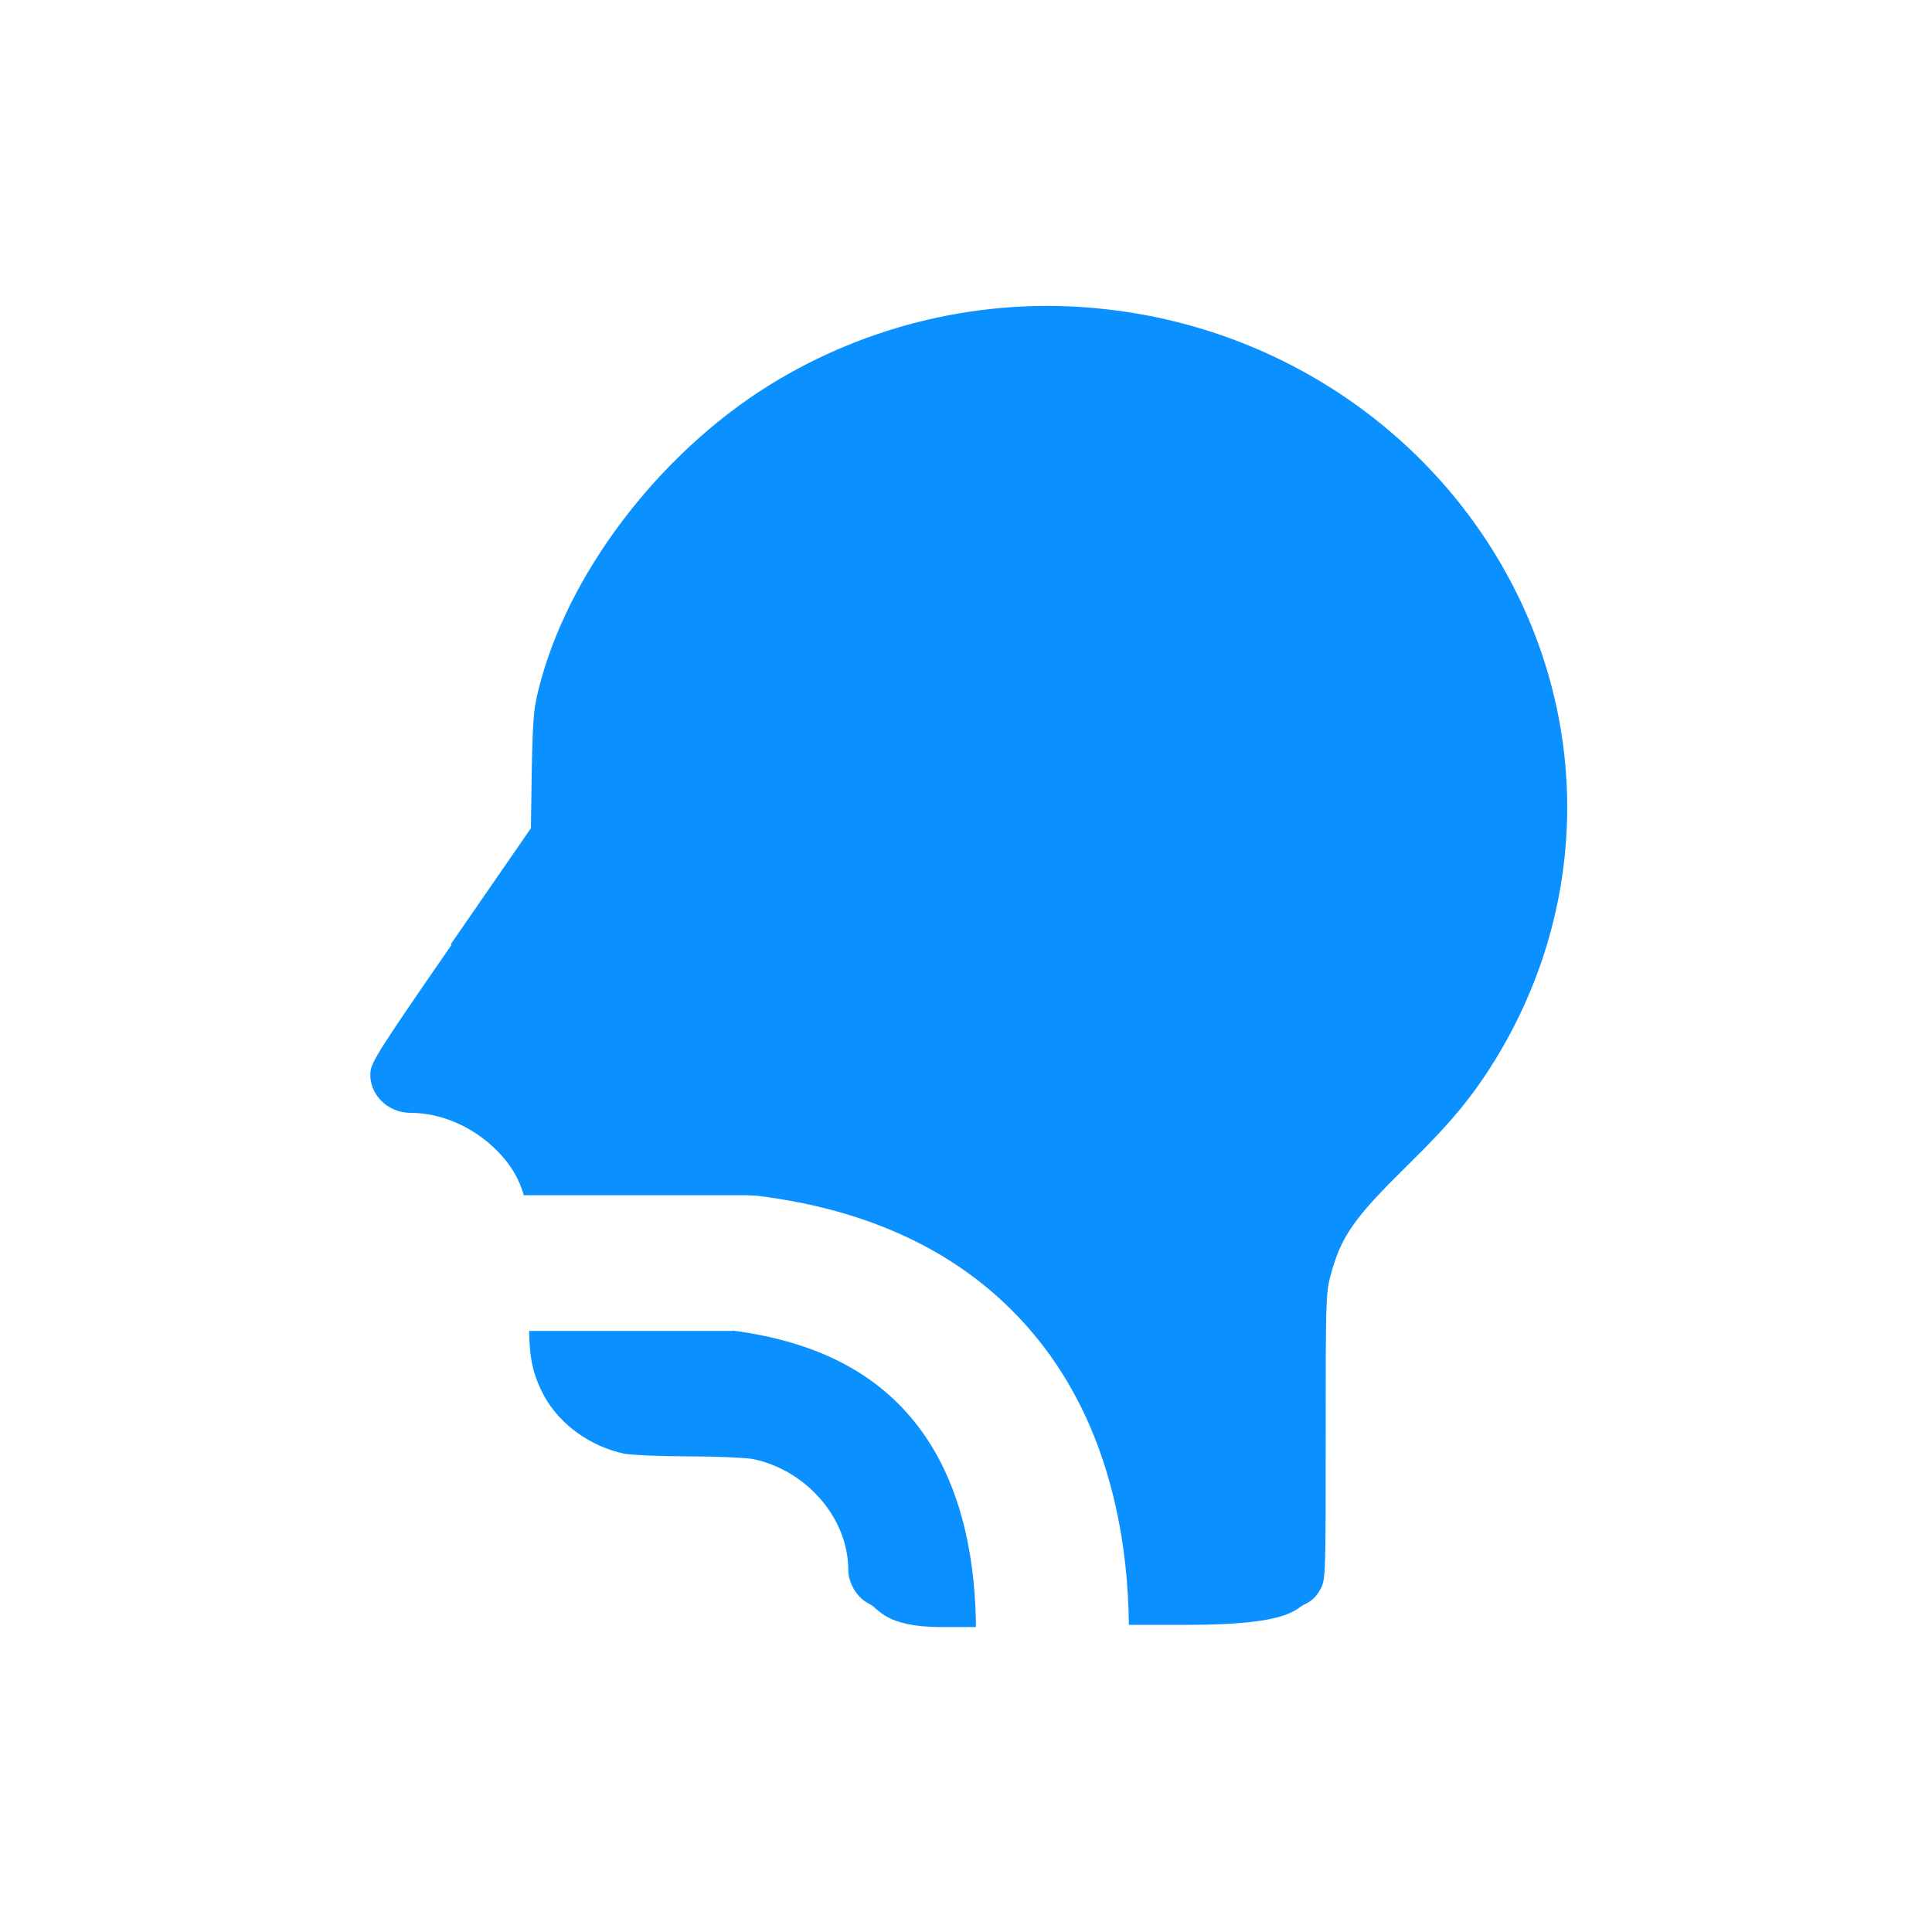 <svg width="100" height="100" viewBox="0 0 100 100" fill="none" xmlns="http://www.w3.org/2000/svg">
<path fill-rule="evenodd" clip-rule="evenodd" d="M23.326 48.882L27.479 42.87L27.525 39.796C27.594 36.859 27.616 36.629 28.007 35.184C29.659 29.218 34.523 23.046 40.328 19.628C45.467 16.599 51.478 15.314 57.421 16.026C66.415 17.081 74.285 22.473 78.346 30.389C82.361 38.236 81.994 47.367 77.382 54.87C76.189 56.797 75.088 58.128 72.794 60.377C70.063 63.061 69.398 64.025 68.87 66.021C68.618 66.939 68.618 67.512 68.618 74.373C68.618 81.485 68.618 81.761 68.343 82.265C68.159 82.61 67.884 82.885 67.516 83.046C67.012 83.298 66.713 84.101 61.551 84.101H58.431C58.385 80.04 57.582 74.396 54.048 69.738C50.698 65.333 45.697 62.694 39.18 61.891C39.02 61.891 38.859 61.868 38.721 61.868H27.112C26.836 60.904 26.332 60.124 25.552 59.39C24.358 58.266 22.775 57.6 21.238 57.6C20.045 57.6 19.081 56.614 19.173 55.489C19.219 54.962 19.724 54.182 23.372 48.904L23.326 48.882Z" fill="#0B91FF"/>
<path fill-rule="evenodd" clip-rule="evenodd" d="M37.896 68.866C42.278 69.44 45.421 71.069 47.532 73.845C49.964 77.034 50.492 81.187 50.515 84.216H48.725C45.811 84.216 45.513 83.275 45.008 83.023C44.366 82.725 43.907 81.944 43.907 81.256C43.907 78.594 41.75 76.094 38.974 75.52C38.584 75.451 37.07 75.382 35.647 75.382C34.225 75.382 32.71 75.314 32.32 75.245C30.576 74.878 28.993 73.753 28.167 72.262C27.594 71.183 27.41 70.358 27.387 68.889H37.919L37.896 68.866Z" fill="#0B91FF"/>
</svg>

